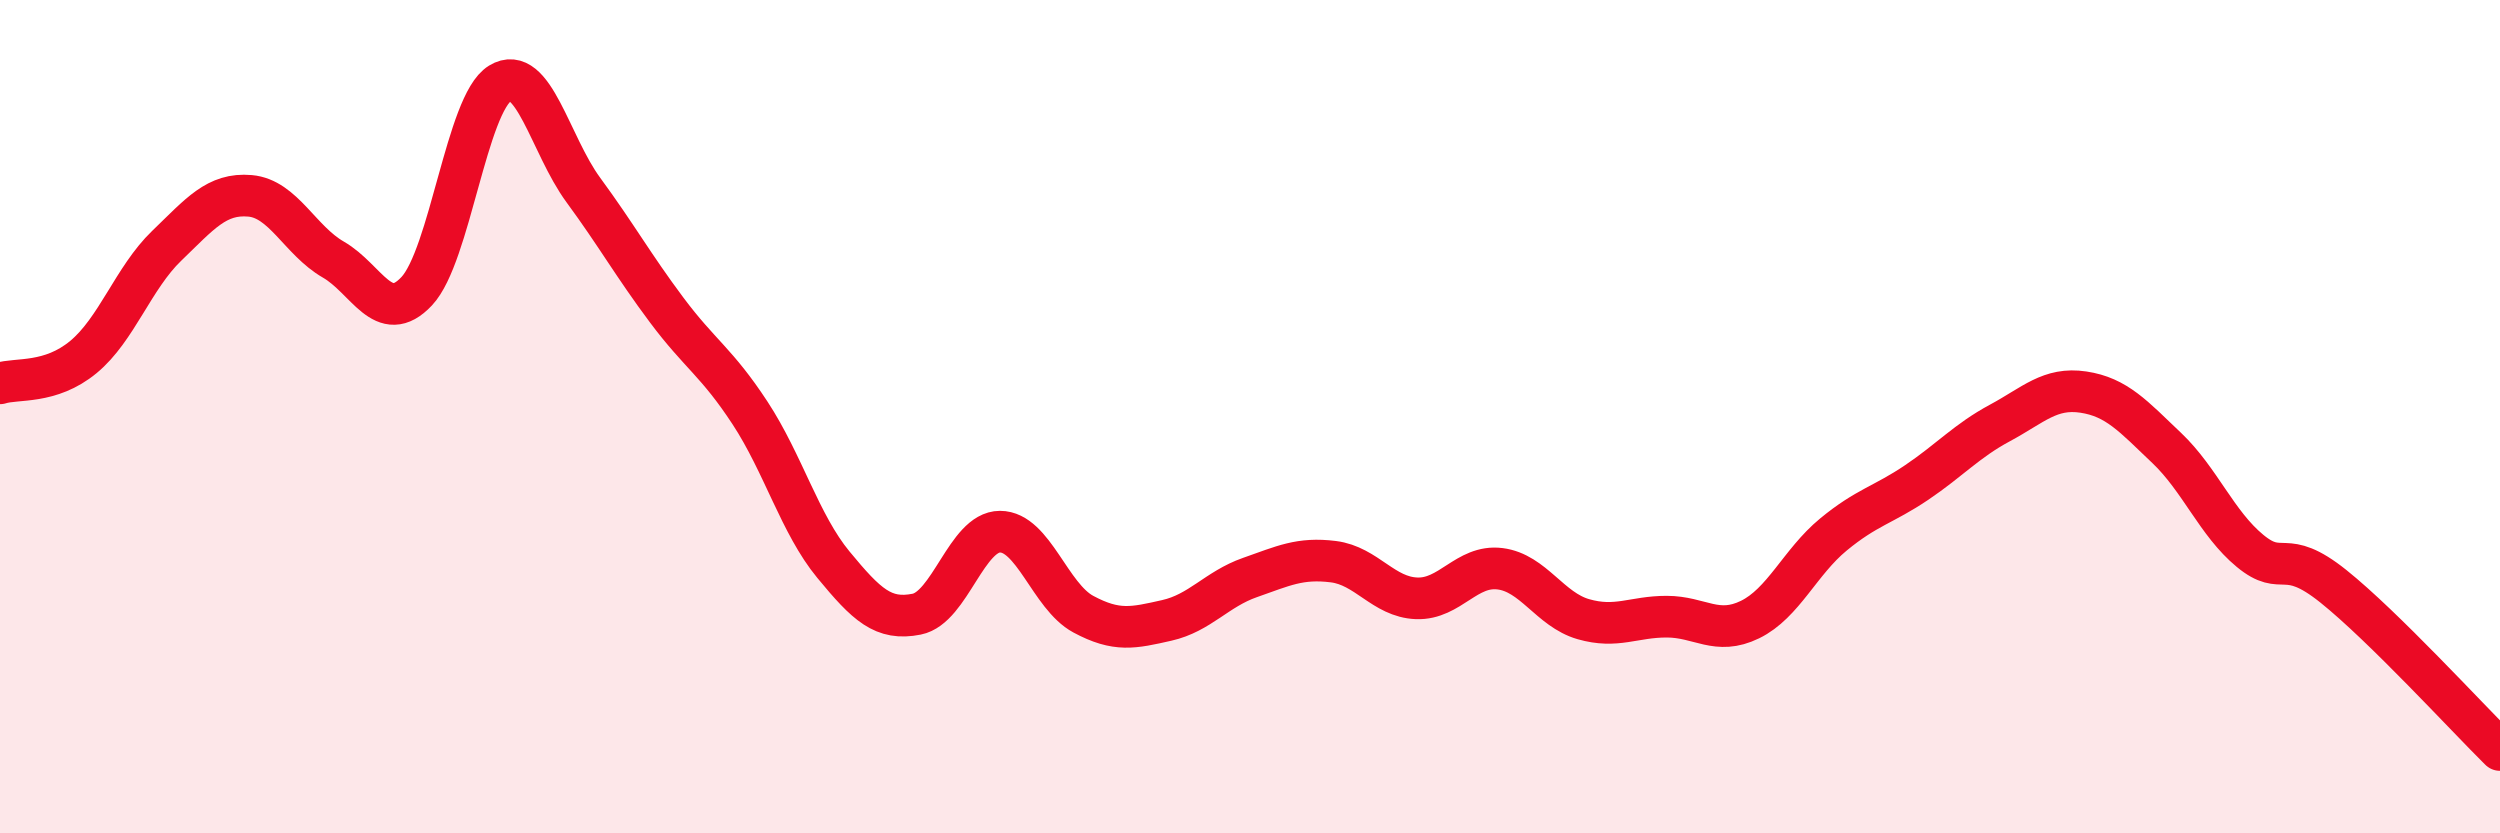
    <svg width="60" height="20" viewBox="0 0 60 20" xmlns="http://www.w3.org/2000/svg">
      <path
        d="M 0,9.2 C 0.4,9.07 1.2,9.23 2,8.57 C 2.8,7.91 3.2,6.67 4,5.9 C 4.8,5.13 5.2,4.63 6,4.7 C 6.8,4.77 7.2,5.77 8,6.23 C 8.8,6.69 9.2,7.84 10,6.99 C 10.8,6.14 11.2,2.49 12,2 C 12.8,1.51 13.2,3.47 14,4.56 C 14.8,5.65 15.2,6.37 16,7.44 C 16.8,8.51 17.2,8.69 18,9.91 C 18.8,11.13 19.2,12.58 20,13.55 C 20.8,14.52 21.2,14.9 22,14.74 C 22.8,14.58 23.2,12.76 24,12.76 C 24.8,12.76 25.2,14.31 26,14.74 C 26.8,15.17 27.2,15.07 28,14.89 C 28.8,14.71 29.2,14.14 30,13.86 C 30.8,13.58 31.2,13.38 32,13.48 C 32.8,13.58 33.2,14.33 34,14.36 C 34.8,14.39 35.2,13.55 36,13.65 C 36.8,13.75 37.2,14.63 38,14.86 C 38.8,15.09 39.2,14.8 40,14.8 C 40.8,14.8 41.2,15.26 42,14.87 C 42.8,14.48 43.2,13.49 44,12.83 C 44.8,12.17 45.2,12.12 46,11.58 C 46.8,11.04 47.2,10.58 48,10.15 C 48.8,9.72 49.2,9.29 50,9.41 C 50.8,9.53 51.2,9.99 52,10.75 C 52.8,11.51 53.2,12.56 54,13.22 C 54.8,13.88 54.8,13.11 56,14.07 C 57.2,15.03 59.2,17.21 60,18L60 20L0 20Z"
        fill="#EB0A25"
        opacity="0.1"
        stroke-linecap="round"
        stroke-linejoin="round"
      />
      <path
        d="M 0,9.2 C 0.4,9.07 1.2,9.23 2,8.57 C 2.8,7.91 3.2,6.67 4,5.9 C 4.8,5.13 5.2,4.63 6,4.7 C 6.8,4.77 7.2,5.77 8,6.23 C 8.8,6.69 9.2,7.84 10,6.99 C 10.8,6.14 11.2,2.49 12,2 C 12.8,1.51 13.2,3.47 14,4.56 C 14.8,5.65 15.2,6.37 16,7.44 C 16.8,8.51 17.2,8.69 18,9.91 C 18.8,11.13 19.2,12.58 20,13.55 C 20.8,14.52 21.2,14.9 22,14.74 C 22.8,14.58 23.2,12.76 24,12.76 C 24.8,12.76 25.2,14.31 26,14.74 C 26.8,15.17 27.2,15.07 28,14.89 C 28.8,14.71 29.2,14.14 30,13.86 C 30.8,13.58 31.2,13.38 32,13.48 C 32.8,13.58 33.2,14.33 34,14.36 C 34.8,14.39 35.2,13.55 36,13.65 C 36.8,13.75 37.2,14.63 38,14.86 C 38.8,15.09 39.2,14.8 40,14.8 C 40.8,14.8 41.2,15.26 42,14.87 C 42.8,14.48 43.2,13.49 44,12.83 C 44.8,12.17 45.2,12.12 46,11.58 C 46.8,11.04 47.2,10.58 48,10.15 C 48.8,9.72 49.2,9.29 50,9.41 C 50.8,9.53 51.2,9.99 52,10.75 C 52.8,11.51 53.2,12.56 54,13.22 C 54.8,13.88 54.8,13.11 56,14.07 C 57.2,15.03 59.2,17.21 60,18"
        stroke="#EB0A25"
        stroke-width="1"
        fill="none"
        stroke-linecap="round"
        stroke-linejoin="round"
      />
    </svg>
  